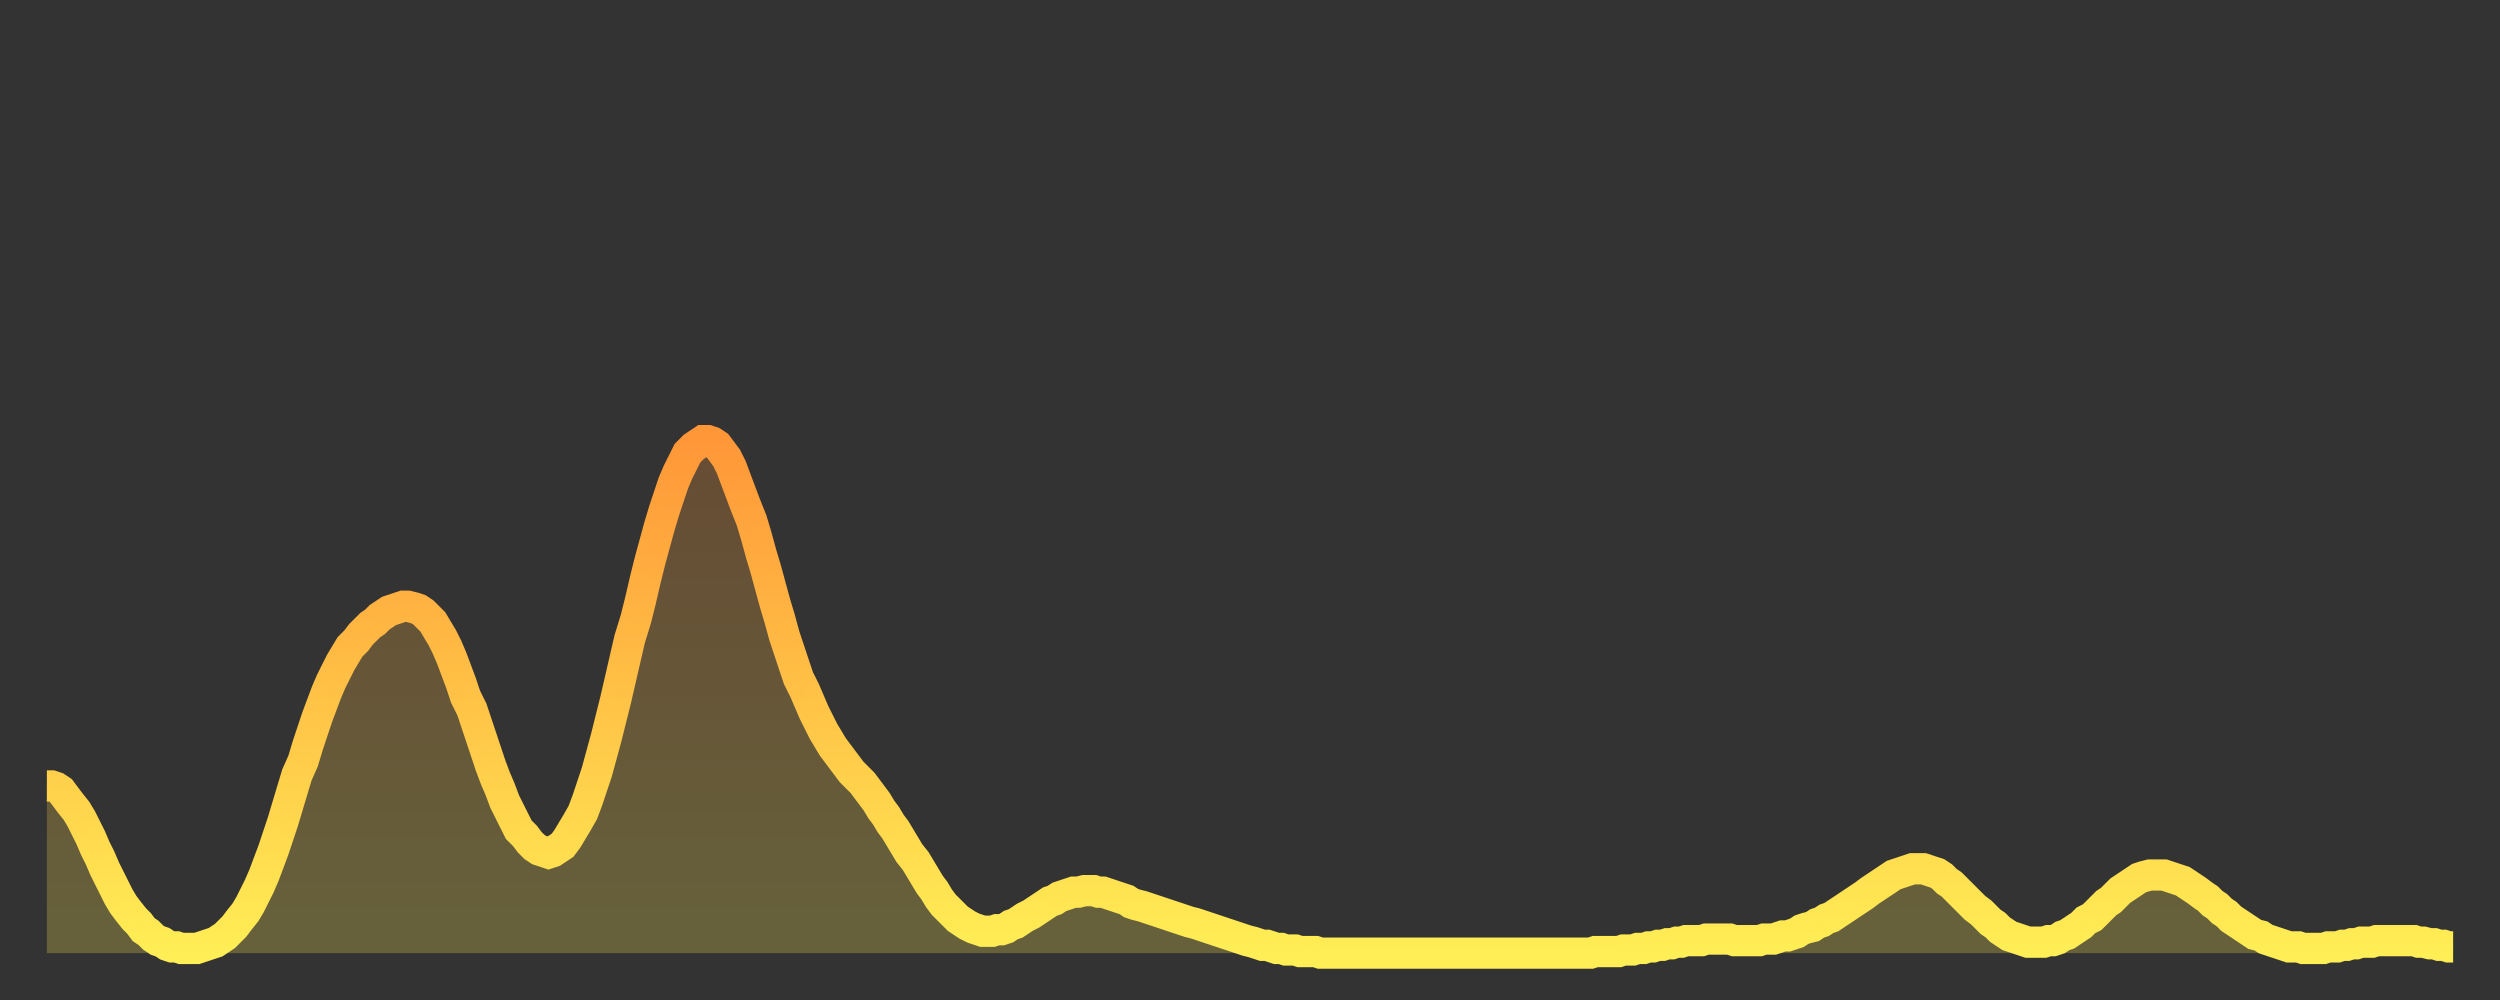 <?xml version="1.0" encoding="utf-8" ?>
<svg baseProfile="full" height="64" version="1.1" width="160" xmlns="http://www.w3.org/2000/svg" xmlns:ev="http://www.w3.org/2001/xml-events" xmlns:xlink="http://www.w3.org/1999/xlink"><rect width="100%" height="100%" fill="#333333" stroke="none"/><defs><linearGradient id="id194934" x1="0" x2="0" y1="0" y2="1"><stop offset="0%" stop-color="#ff9738" /><stop offset="50%" stop-color="#ffc246" /><stop offset="100%" stop-color="#ffee55" /></linearGradient></defs><g transform="translate(3,3)"><g><path d="M 0.0 47.3 0.3 47.3 0.6 47.4 0.9 47.6 1.2 48.0 1.5 48.4 1.9 48.9 2.2 49.4 2.5 50.0 2.8 50.6 3.1 51.3 3.4 51.9 3.7 52.6 4.0 53.2 4.3 53.8 4.6 54.4 4.9 54.9 5.2 55.3 5.6 55.8 5.9 56.1 6.2 56.5 6.5 56.7 6.8 57.0 7.1 57.2 7.4 57.3 7.7 57.5 8.0 57.6 8.3 57.6 8.6 57.7 8.9 57.7 9.3 57.7 9.6 57.7 9.9 57.6 10.2 57.5 10.5 57.4 10.8 57.3 11.1 57.1 11.4 56.9 11.7 56.6 12.0 56.3 12.3 55.9 12.7 55.4 13.0 54.9 13.3 54.3 13.6 53.7 13.9 53.0 14.2 52.2 14.5 51.4 14.8 50.5 15.1 49.6 15.4 48.6 15.7 47.6 16.0 46.6 16.4 45.7 16.7 44.7 17.0 43.8 17.3 42.9 17.6 42.1 17.9 41.3 18.2 40.6 18.5 40.0 18.8 39.4 19.1 38.9 19.4 38.4 19.8 38.0 20.1 37.6 20.4 37.3 20.7 37.0 21.0 36.8 21.3 36.5 21.6 36.3 21.9 36.1 22.2 36.0 22.5 35.9 22.8 35.8 23.1 35.8 23.5 35.9 23.8 36.0 24.1 36.2 24.4 36.5 24.7 36.8 25.0 37.3 25.3 37.8 25.6 38.4 25.9 39.1 26.2 39.9 26.5 40.7 26.8 41.6 27.2 42.4 27.5 43.3 27.8 44.2 28.1 45.1 28.4 46.0 28.7 46.8 29.0 47.5 29.3 48.3 29.6 48.9 29.9 49.5 30.2 50.1 30.6 50.5 30.9 50.9 31.2 51.2 31.5 51.4 31.8 51.5 32.1 51.6 32.4 51.5 32.7 51.3 33.0 51.1 33.3 50.7 33.6 50.2 33.9 49.7 34.3 49.0 34.6 48.2 34.9 47.3 35.2 46.4 35.5 45.3 35.8 44.2 36.1 43.0 36.4 41.8 36.7 40.5 37.0 39.2 37.3 37.9 37.7 36.6 38.0 35.4 38.3 34.1 38.6 32.9 38.9 31.8 39.2 30.7 39.5 29.7 39.8 28.8 40.1 27.9 40.4 27.2 40.7 26.6 41.0 26.0 41.4 25.6 41.7 25.4 42.0 25.2 42.3 25.2 42.6 25.3 42.9 25.5 43.2 25.9 43.5 26.3 43.8 26.9 44.1 27.7 44.4 28.5 44.7 29.3 45.1 30.3 45.4 31.3 45.7 32.4 46.0 33.4 46.3 34.5 46.6 35.6 46.9 36.6 47.2 37.7 47.5 38.6 47.8 39.5 48.1 40.4 48.5 41.2 48.8 41.9 49.1 42.6 49.4 43.2 49.7 43.8 50.0 44.3 50.3 44.8 50.6 45.2 50.9 45.6 51.2 46.0 51.5 46.4 51.8 46.7 52.2 47.1 52.5 47.5 52.8 47.9 53.1 48.3 53.4 48.8 53.7 49.2 54.0 49.7 54.3 50.1 54.6 50.6 54.9 51.1 55.2 51.6 55.6 52.1 55.9 52.6 56.2 53.1 56.5 53.6 56.8 54.0 57.1 54.5 57.4 54.9 57.7 55.2 58.0 55.5 58.3 55.8 58.6 56.0 58.9 56.2 59.3 56.4 59.6 56.5 59.9 56.6 60.2 56.6 60.5 56.6 60.8 56.5 61.1 56.5 61.4 56.4 61.7 56.2 62.0 56.1 62.3 55.9 62.6 55.7 63.0 55.5 63.3 55.3 63.6 55.1 63.9 54.9 64.2 54.7 64.5 54.6 64.8 54.4 65.1 54.3 65.4 54.2 65.7 54.1 66.0 54.1 66.4 54.0 66.7 54.0 67.0 54.0 67.3 54.1 67.6 54.1 67.9 54.2 68.2 54.3 68.5 54.4 68.8 54.5 69.1 54.6 69.4 54.8 69.7 54.9 70.1 55.0 70.4 55.1 70.7 55.2 71.0 55.3 71.3 55.4 71.6 55.5 71.9 55.6 72.2 55.7 72.5 55.8 72.8 55.9 73.1 56.0 73.5 56.1 73.8 56.2 74.1 56.3 74.4 56.4 74.7 56.5 75.0 56.6 75.3 56.7 75.6 56.8 75.9 56.9 76.2 57.0 76.5 57.1 76.8 57.2 77.2 57.3 77.5 57.4 77.8 57.5 78.1 57.5 78.4 57.6 78.7 57.7 79.0 57.7 79.3 57.8 79.6 57.8 79.9 57.8 80.2 57.9 80.5 57.9 80.9 57.9 81.2 57.9 81.5 58.0 81.8 58.0 82.1 58.0 82.4 58.0 82.7 58.0 83.0 58.0 83.3 58.0 83.6 58.0 83.9 58.0 84.3 58.0 84.6 58.0 84.9 58.0 85.2 58.0 85.5 58.0 85.8 58.0 86.1 58.0 86.4 58.0 86.7 58.0 87.0 58.0 87.3 58.0 87.6 58.0 88.0 58.0 88.3 58.0 88.6 58.0 88.9 58.0 89.2 58.0 89.5 58.0 89.8 58.0 90.1 58.0 90.4 58.0 90.7 58.0 91.0 58.0 91.4 58.0 91.7 58.0 92.0 58.0 92.3 58.0 92.6 58.0 92.9 58.0 93.2 58.0 93.5 58.0 93.8 58.0 94.1 58.0 94.4 58.0 94.7 58.0 95.1 58.0 95.4 58.0 95.7 58.0 96.0 58.0 96.3 58.0 96.6 58.0 96.9 58.0 97.2 58.0 97.5 58.0 97.8 58.0 98.1 58.0 98.4 58.0 98.8 58.0 99.1 57.9 99.4 57.9 99.7 57.9 100.0 57.9 100.3 57.9 100.6 57.9 100.9 57.8 101.2 57.8 101.5 57.8 101.8 57.7 102.2 57.7 102.5 57.6 102.8 57.6 103.1 57.5 103.4 57.5 103.7 57.4 104.0 57.4 104.3 57.3 104.6 57.3 104.9 57.2 105.2 57.2 105.5 57.2 105.9 57.2 106.2 57.1 106.5 57.1 106.8 57.1 107.1 57.1 107.4 57.1 107.7 57.1 108.0 57.2 108.3 57.2 108.6 57.2 108.9 57.2 109.3 57.2 109.6 57.2 109.9 57.1 110.2 57.1 110.5 57.1 110.8 57.0 111.1 56.9 111.4 56.9 111.7 56.8 112.0 56.7 112.3 56.5 112.6 56.4 113.0 56.3 113.3 56.1 113.6 56.0 113.9 55.8 114.2 55.7 114.5 55.5 114.8 55.3 115.1 55.1 115.4 54.9 115.7 54.7 116.0 54.5 116.3 54.3 116.7 54.0 117.0 53.8 117.3 53.6 117.6 53.4 117.9 53.2 118.2 53.0 118.5 52.9 118.8 52.8 119.1 52.7 119.4 52.6 119.7 52.6 120.1 52.6 120.4 52.7 120.7 52.8 121.0 52.9 121.3 53.1 121.6 53.4 121.9 53.6 122.2 53.9 122.5 54.2 122.8 54.5 123.1 54.8 123.4 55.1 123.8 55.4 124.1 55.7 124.4 56.0 124.7 56.2 125.0 56.5 125.3 56.7 125.6 56.9 125.9 57.0 126.2 57.1 126.5 57.2 126.8 57.3 127.2 57.3 127.5 57.3 127.8 57.3 128.1 57.2 128.4 57.2 128.7 57.1 129.0 56.9 129.3 56.8 129.6 56.6 129.9 56.4 130.2 56.2 130.5 55.9 130.9 55.7 131.2 55.4 131.5 55.1 131.8 54.8 132.1 54.6 132.4 54.3 132.7 54.0 133.0 53.8 133.3 53.6 133.6 53.4 133.9 53.2 134.2 53.1 134.6 53.0 134.9 53.0 135.2 53.0 135.5 53.0 135.8 53.1 136.1 53.2 136.4 53.3 136.7 53.4 137.0 53.6 137.3 53.8 137.6 54.0 138.0 54.3 138.3 54.5 138.6 54.8 138.9 55.0 139.2 55.3 139.5 55.5 139.8 55.8 140.1 56.0 140.4 56.2 140.7 56.4 141.0 56.6 141.3 56.8 141.7 56.9 142.0 57.1 142.3 57.2 142.6 57.3 142.9 57.4 143.2 57.5 143.5 57.6 143.8 57.6 144.1 57.6 144.4 57.7 144.7 57.7 145.1 57.7 145.4 57.7 145.7 57.7 146.0 57.6 146.3 57.6 146.6 57.6 146.9 57.5 147.2 57.5 147.5 57.4 147.8 57.4 148.1 57.3 148.4 57.3 148.8 57.3 149.1 57.2 149.4 57.2 149.7 57.2 150.0 57.2 150.3 57.2 150.6 57.2 150.9 57.2 151.2 57.2 151.5 57.2 151.8 57.3 152.1 57.3 152.5 57.4 152.8 57.4 153.1 57.5 153.4 57.5 153.7 57.6 154.0 57.6" fill="none" id="graph-curve" opacity="1" stroke="url(#id194934)" stroke-width="2" /><path d="M 0 58 L 0.0 47.3 0.3 47.3 0.6 47.4 0.9 47.6 1.2 48.0 1.5 48.4 1.9 48.9 2.2 49.4 2.5 50.0 2.8 50.6 3.1 51.3 3.4 51.9 3.7 52.6 4.0 53.2 4.3 53.8 4.6 54.4 4.9 54.9 5.2 55.3 5.6 55.8 5.9 56.1 6.2 56.5 6.5 56.7 6.8 57.0 7.1 57.2 7.4 57.3 7.7 57.5 8.0 57.6 8.3 57.6 8.6 57.7 8.9 57.7 9.3 57.7 9.6 57.7 9.9 57.6 10.2 57.5 10.5 57.4 10.8 57.3 11.1 57.1 11.4 56.9 11.7 56.6 12.0 56.3 12.3 55.9 12.7 55.4 13.0 54.9 13.3 54.3 13.6 53.7 13.9 53.0 14.2 52.2 14.5 51.4 14.8 50.5 15.1 49.6 15.4 48.6 15.7 47.6 16.0 46.6 16.4 45.7 16.7 44.7 17.0 43.8 17.3 42.9 17.6 42.1 17.9 41.3 18.2 40.6 18.5 40.0 18.8 39.4 19.1 38.9 19.4 38.4 19.8 38.0 20.1 37.6 20.4 37.3 20.7 37.0 21.0 36.8 21.3 36.5 21.6 36.3 21.9 36.1 22.2 36.0 22.5 35.9 22.8 35.8 23.1 35.8 23.5 35.9 23.8 36.0 24.1 36.2 24.4 36.5 24.7 36.8 25.0 37.3 25.3 37.8 25.6 38.4 25.9 39.1 26.2 39.9 26.5 40.7 26.8 41.6 27.2 42.4 27.5 43.3 27.8 44.2 28.1 45.1 28.4 46.0 28.7 46.8 29.0 47.5 29.3 48.3 29.6 48.9 29.9 49.5 30.2 50.1 30.6 50.5 30.9 50.9 31.2 51.2 31.5 51.4 31.8 51.5 32.1 51.6 32.4 51.5 32.7 51.3 33.0 51.1 33.3 50.7 33.6 50.2 33.9 49.7 34.3 49.0 34.6 48.2 34.9 47.3 35.2 46.4 35.5 45.3 35.8 44.2 36.1 43.0 36.4 41.8 36.7 40.5 37.0 39.2 37.3 37.9 37.7 36.6 38.0 35.4 38.3 34.1 38.6 32.9 38.9 31.8 39.2 30.7 39.5 29.7 39.8 28.8 40.1 27.9 40.4 27.2 40.7 26.6 41.0 26.0 41.4 25.6 41.7 25.4 42.0 25.2 42.3 25.2 42.6 25.3 42.9 25.5 43.2 25.9 43.5 26.3 43.8 26.9 44.1 27.7 44.4 28.5 44.7 29.3 45.1 30.3 45.4 31.3 45.7 32.4 46.0 33.4 46.3 34.5 46.6 35.6 46.9 36.6 47.2 37.7 47.5 38.6 47.8 39.5 48.1 40.4 48.5 41.2 48.8 41.9 49.1 42.6 49.4 43.2 49.7 43.8 50.0 44.3 50.3 44.8 50.6 45.2 50.9 45.6 51.2 46.0 51.5 46.4 51.8 46.7 52.2 47.1 52.5 47.5 52.8 47.9 53.1 48.3 53.4 48.8 53.7 49.2 54.0 49.7 54.3 50.1 54.6 50.6 54.9 51.1 55.2 51.6 55.6 52.1 55.9 52.6 56.2 53.1 56.5 53.6 56.8 54.0 57.1 54.5 57.4 54.9 57.7 55.2 58.0 55.5 58.3 55.8 58.6 56.0 58.9 56.2 59.3 56.4 59.6 56.5 59.9 56.6 60.2 56.6 60.5 56.6 60.8 56.5 61.1 56.5 61.4 56.4 61.7 56.2 62.0 56.1 62.3 55.9 62.6 55.7 63.0 55.5 63.3 55.3 63.6 55.1 63.9 54.9 64.2 54.7 64.5 54.6 64.8 54.4 65.1 54.3 65.4 54.2 65.7 54.1 66.0 54.1 66.4 54.0 66.7 54.0 67.0 54.0 67.3 54.1 67.6 54.1 67.9 54.2 68.2 54.3 68.5 54.4 68.8 54.5 69.1 54.6 69.4 54.8 69.7 54.9 70.1 55.0 70.4 55.1 70.7 55.2 71.0 55.3 71.3 55.4 71.6 55.5 71.9 55.6 72.2 55.7 72.5 55.8 72.8 55.9 73.1 56.0 73.5 56.1 73.8 56.2 74.1 56.3 74.4 56.4 74.7 56.5 75.0 56.6 75.3 56.7 75.6 56.8 75.9 56.9 76.2 57.0 76.5 57.1 76.8 57.2 77.2 57.3 77.5 57.4 77.8 57.5 78.1 57.5 78.4 57.6 78.7 57.7 79.0 57.7 79.3 57.8 79.6 57.8 79.9 57.8 80.2 57.9 80.5 57.9 80.9 57.9 81.2 57.9 81.5 58.0 81.8 58.0 82.1 58.0 82.4 58.0 82.7 58.0 83.0 58.0 83.3 58.0 83.6 58.0 83.9 58.0 84.3 58.0 84.6 58.0 84.9 58.0 85.2 58.0 85.5 58.0 85.8 58.0 86.1 58.0 86.4 58.0 86.7 58.0 87.0 58.0 87.3 58.0 87.6 58.0 88.0 58.0 88.3 58.0 88.6 58.0 88.9 58.0 89.2 58.0 89.5 58.0 89.8 58.0 90.1 58.0 90.4 58.0 90.7 58.0 91.0 58.0 91.4 58.0 91.7 58.0 92.0 58.0 92.3 58.0 92.6 58.0 92.9 58.0 93.2 58.0 93.5 58.0 93.8 58.0 94.1 58.0 94.4 58.0 94.7 58.0 95.1 58.0 95.4 58.0 95.7 58.0 96.0 58.0 96.3 58.0 96.6 58.0 96.9 58.0 97.2 58.0 97.5 58.0 97.8 58.0 98.1 58.0 98.4 58.0 98.8 58.0 99.1 57.9 99.4 57.9 99.7 57.9 100.0 57.9 100.3 57.9 100.6 57.9 100.9 57.8 101.2 57.8 101.5 57.8 101.8 57.7 102.2 57.7 102.5 57.6 102.8 57.6 103.1 57.5 103.4 57.5 103.7 57.4 104.0 57.4 104.3 57.3 104.6 57.3 104.9 57.2 105.2 57.2 105.5 57.2 105.9 57.2 106.2 57.1 106.5 57.1 106.8 57.1 107.1 57.1 107.4 57.1 107.7 57.1 108.0 57.2 108.3 57.2 108.6 57.2 108.9 57.2 109.3 57.2 109.6 57.2 109.9 57.1 110.2 57.1 110.5 57.1 110.8 57.0 111.1 56.9 111.4 56.9 111.7 56.8 112.0 56.7 112.3 56.5 112.6 56.4 113.0 56.3 113.3 56.1 113.6 56.0 113.9 55.8 114.2 55.7 114.5 55.5 114.8 55.3 115.1 55.1 115.4 54.9 115.7 54.7 116.0 54.5 116.3 54.3 116.7 54.0 117.0 53.8 117.3 53.6 117.6 53.4 117.9 53.2 118.2 53.0 118.5 52.9 118.8 52.8 119.1 52.7 119.4 52.6 119.7 52.6 120.1 52.6 120.4 52.7 120.7 52.8 121.0 52.9 121.3 53.1 121.6 53.4 121.9 53.6 122.2 53.9 122.5 54.2 122.8 54.5 123.1 54.8 123.4 55.1 123.8 55.4 124.1 55.7 124.4 56.0 124.7 56.2 125.0 56.5 125.3 56.7 125.6 56.9 125.9 57.0 126.2 57.1 126.5 57.2 126.8 57.3 127.2 57.3 127.5 57.3 127.8 57.3 128.1 57.2 128.4 57.2 128.7 57.1 129.0 56.9 129.3 56.8 129.6 56.6 129.9 56.4 130.2 56.2 130.5 55.9 130.9 55.7 131.2 55.4 131.5 55.1 131.8 54.8 132.1 54.6 132.4 54.3 132.7 54.0 133.0 53.8 133.3 53.6 133.6 53.4 133.9 53.2 134.2 53.1 134.6 53.0 134.9 53.0 135.2 53.0 135.5 53.0 135.8 53.1 136.1 53.2 136.4 53.3 136.7 53.4 137.0 53.6 137.3 53.8 137.6 54.0 138.0 54.3 138.3 54.5 138.6 54.8 138.9 55.0 139.2 55.3 139.5 55.5 139.8 55.8 140.1 56.0 140.4 56.2 140.7 56.4 141.0 56.6 141.3 56.8 141.7 56.9 142.0 57.1 142.3 57.2 142.6 57.3 142.9 57.4 143.2 57.5 143.5 57.6 143.8 57.6 144.1 57.6 144.4 57.7 144.7 57.7 145.1 57.7 145.4 57.7 145.7 57.7 146.0 57.6 146.3 57.6 146.6 57.6 146.9 57.5 147.2 57.5 147.5 57.4 147.8 57.4 148.1 57.3 148.4 57.3 148.8 57.3 149.1 57.2 149.4 57.2 149.7 57.2 150.0 57.2 150.3 57.2 150.6 57.2 150.9 57.2 151.2 57.2 151.5 57.2 151.8 57.3 152.1 57.3 152.5 57.4 152.8 57.4 153.1 57.5 153.4 57.5 153.7 57.6 154.0 57.6 154 58" fill="url(#id194934)" fill-opacity=".25" id="graph-shadow" /></g></g></svg>